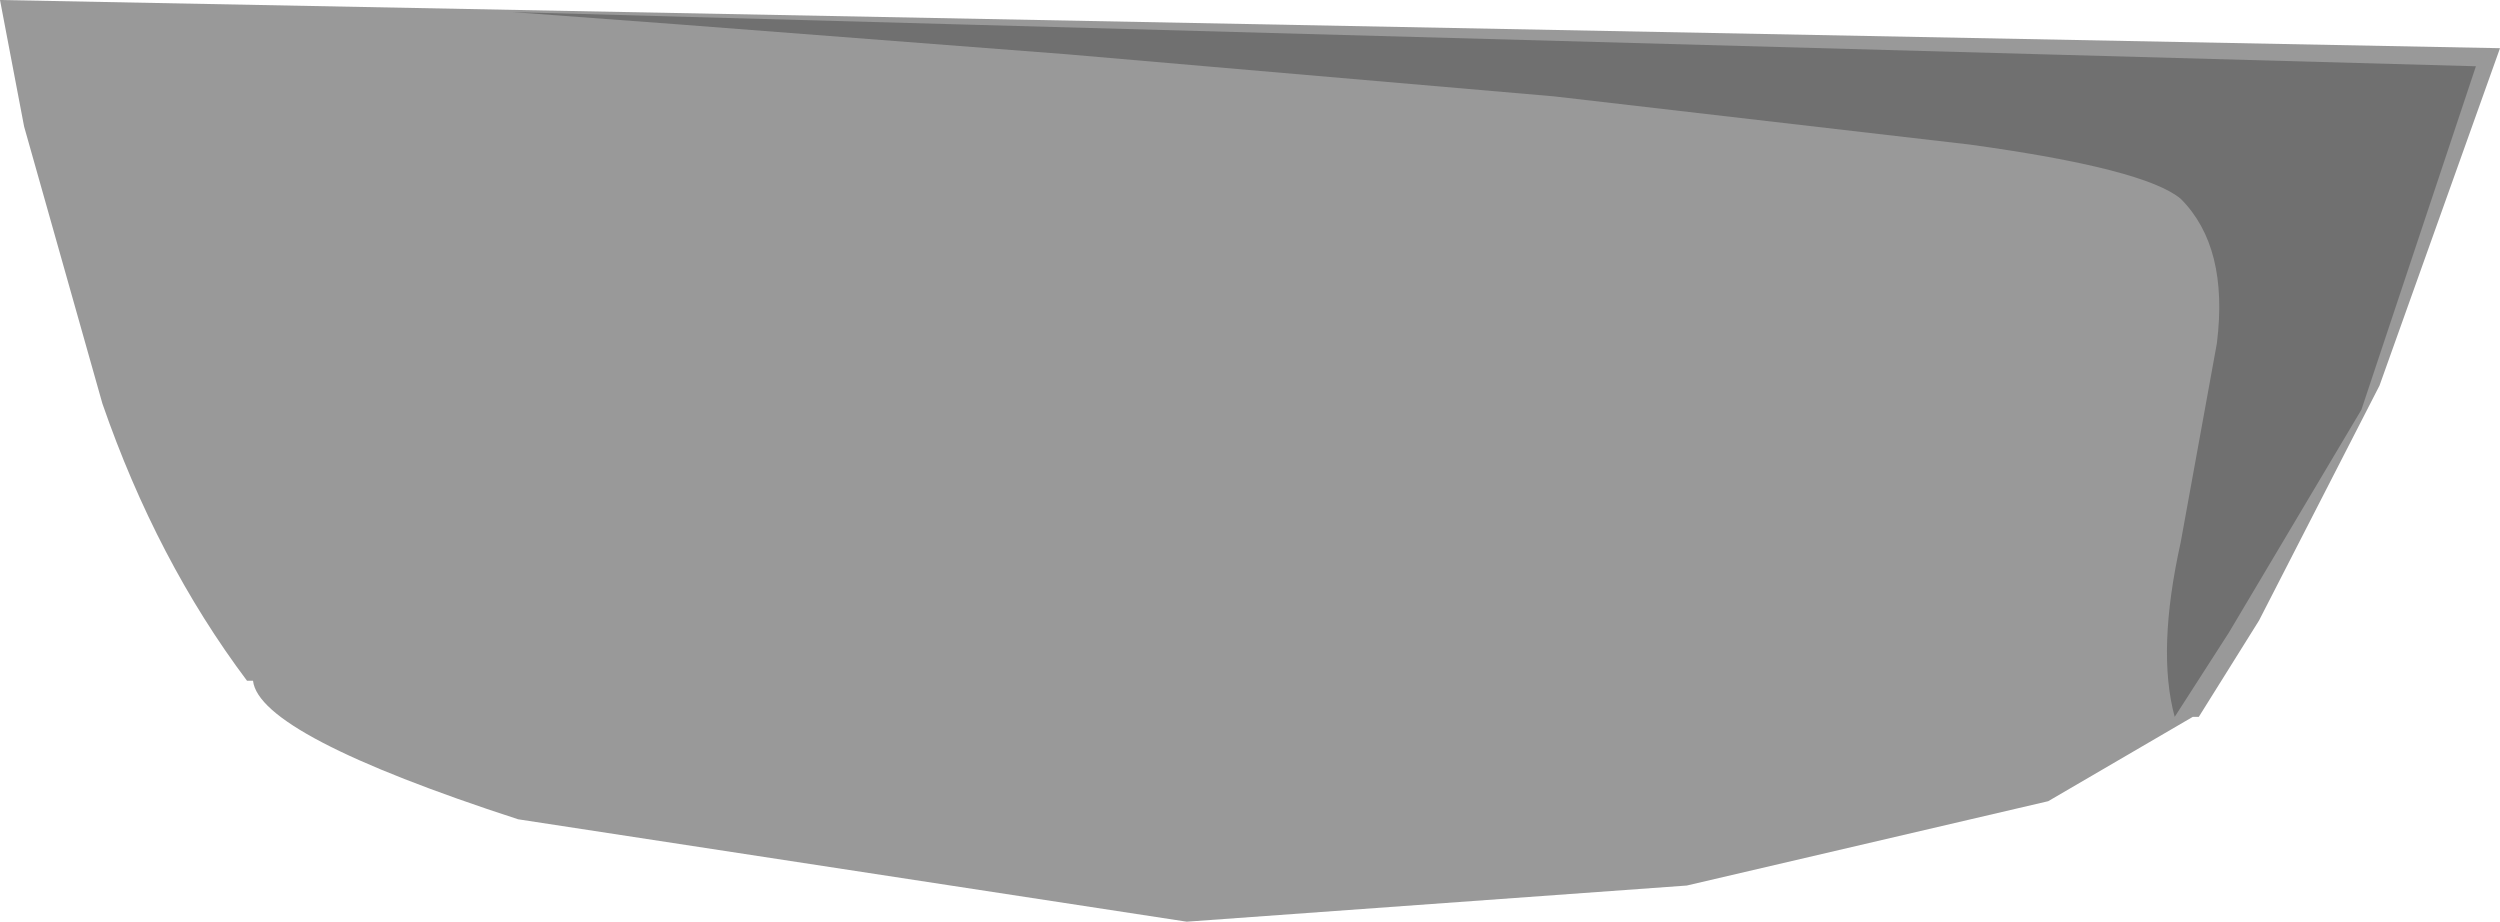 <?xml version="1.0" encoding="UTF-8" standalone="no"?>
<svg xmlns:xlink="http://www.w3.org/1999/xlink" height="7.65px" width="20.75px" xmlns="http://www.w3.org/2000/svg">
  <g transform="matrix(1.0, 0.0, 0.0, 1.0, -237.05, -198.65)">
    <path d="M257.8 199.05 L256.8 201.85 255.8 203.8 255.3 204.6 255.2 204.6 255.25 204.6 254.05 205.3 251.05 206.0 246.9 206.3 241.35 205.45 Q239.2 204.75 239.15 204.3 L239.1 204.3 Q238.35 203.3 237.9 202.0 L237.25 199.7 237.05 198.65 257.8 199.05" fill="#999999" fill-rule="evenodd" stroke="none"/>
    <path d="M255.1 204.6 Q254.95 204.05 255.15 203.15 L255.45 201.5 Q255.55 200.7 255.15 200.3 254.85 200.05 253.4 199.85 L249.95 199.45 245.9 199.1 242.65 198.85 241.3 198.75 257.6 199.2 256.65 202.05 255.55 203.9 255.1 204.6" fill="#707070" fill-rule="evenodd" stroke="none"/>
  </g>
</svg>
